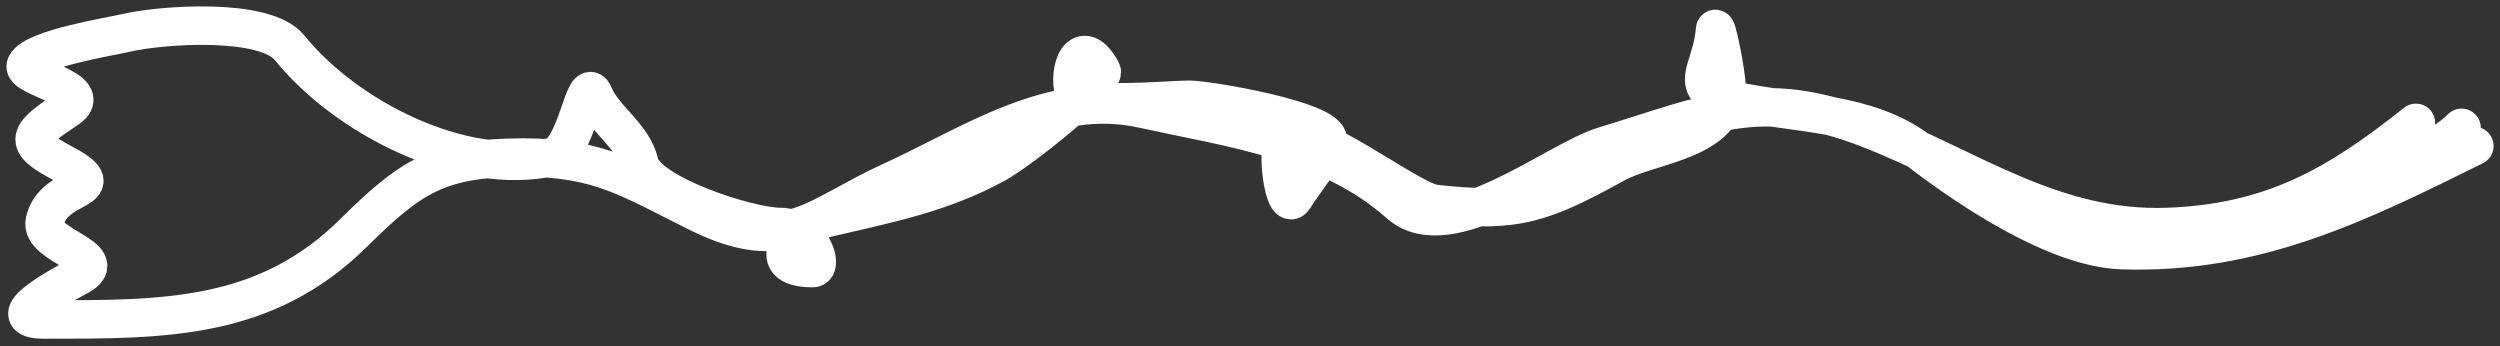 <?xml version="1.0" encoding="UTF-8"?>
<svg xmlns="http://www.w3.org/2000/svg" width="195" height="27" viewBox="0 0 195 27" fill="none">
  <rect x="0" y="0" width="195" height="27" fill="#333333" stroke="none"/>
  <path d="M188.443 9.584C182.216 14.546 177.149 17.397 169.103 17.703C160.136 18.044 153.588 13.056 145.611 9.985C137.3 6.786 133.246 8.909 125.106 11.388C121.294 12.55 113.058 19.353 109.158 15.899C103.546 10.928 96.03 10.004 89.109 8.481C82 6.918 75.795 11.276 69.516 14.145C63.495 16.895 61.351 20.002 54.479 16.6C49.169 13.973 46.806 12.29 40.809 12.29C34.248 12.29 32.04 13.754 27.595 18.154C20.671 25.008 12.753 24.92 3.445 24.92C-0.219 24.92 4.836 22.25 6.179 21.512C8.816 20.062 3.063 19.179 3.495 17.252C4.194 14.139 9.167 15.013 4.812 12.691C1.756 11.063 2.11 10.565 5.267 8.481C7.57 6.962 1.551 6.016 2.027 5.074C2.674 3.792 8.43 2.892 9.824 2.568C12.628 1.914 20.669 1.353 22.582 3.72C26.953 9.129 35.974 13.805 43.087 12.24C44.988 11.822 45.604 5.639 46.327 7.429C47.057 9.236 49.389 10.59 49.871 12.741C50.404 15.111 58.361 17.703 60.858 17.703C63.254 17.703 64.304 20.91 63.389 20.91C59.201 20.91 62.143 17.551 64.503 17.001C69.379 15.866 73.496 15.063 77.718 12.741C79.635 11.687 86.362 6.313 85.919 5.525C84.321 2.677 83.247 5.387 83.793 7.279C84.136 8.467 91.256 7.78 92.754 7.78C94.172 7.78 103.589 9.36 103.589 10.937C103.589 11.982 101.549 14.371 100.956 15.398C100.177 16.748 99.441 11.396 100.247 10.687C101.862 9.266 109.923 15.669 111.892 15.899C118.27 16.642 120.33 15.869 126.018 12.741C128.772 11.227 134.675 11.025 134.675 6.878C134.675 5.764 133.818 1.517 133.764 2.367C133.571 5.42 131.312 6.99 135.131 7.83C140.11 8.925 145.671 8.678 149.712 11.789C153.663 14.831 160.446 19.33 165.458 19.507C175.949 19.878 184.093 15.797 193 11.388" stroke="white" stroke-width="3" stroke-linecap="round"></path>
  <path d="M192.003 9.972C190.025 11.907 187.923 12.092 186.083 13.575C185.207 14.28 183.552 14.246 183.035 15.287" stroke="white" stroke-width="3" stroke-linecap="round"></path>
</svg>

